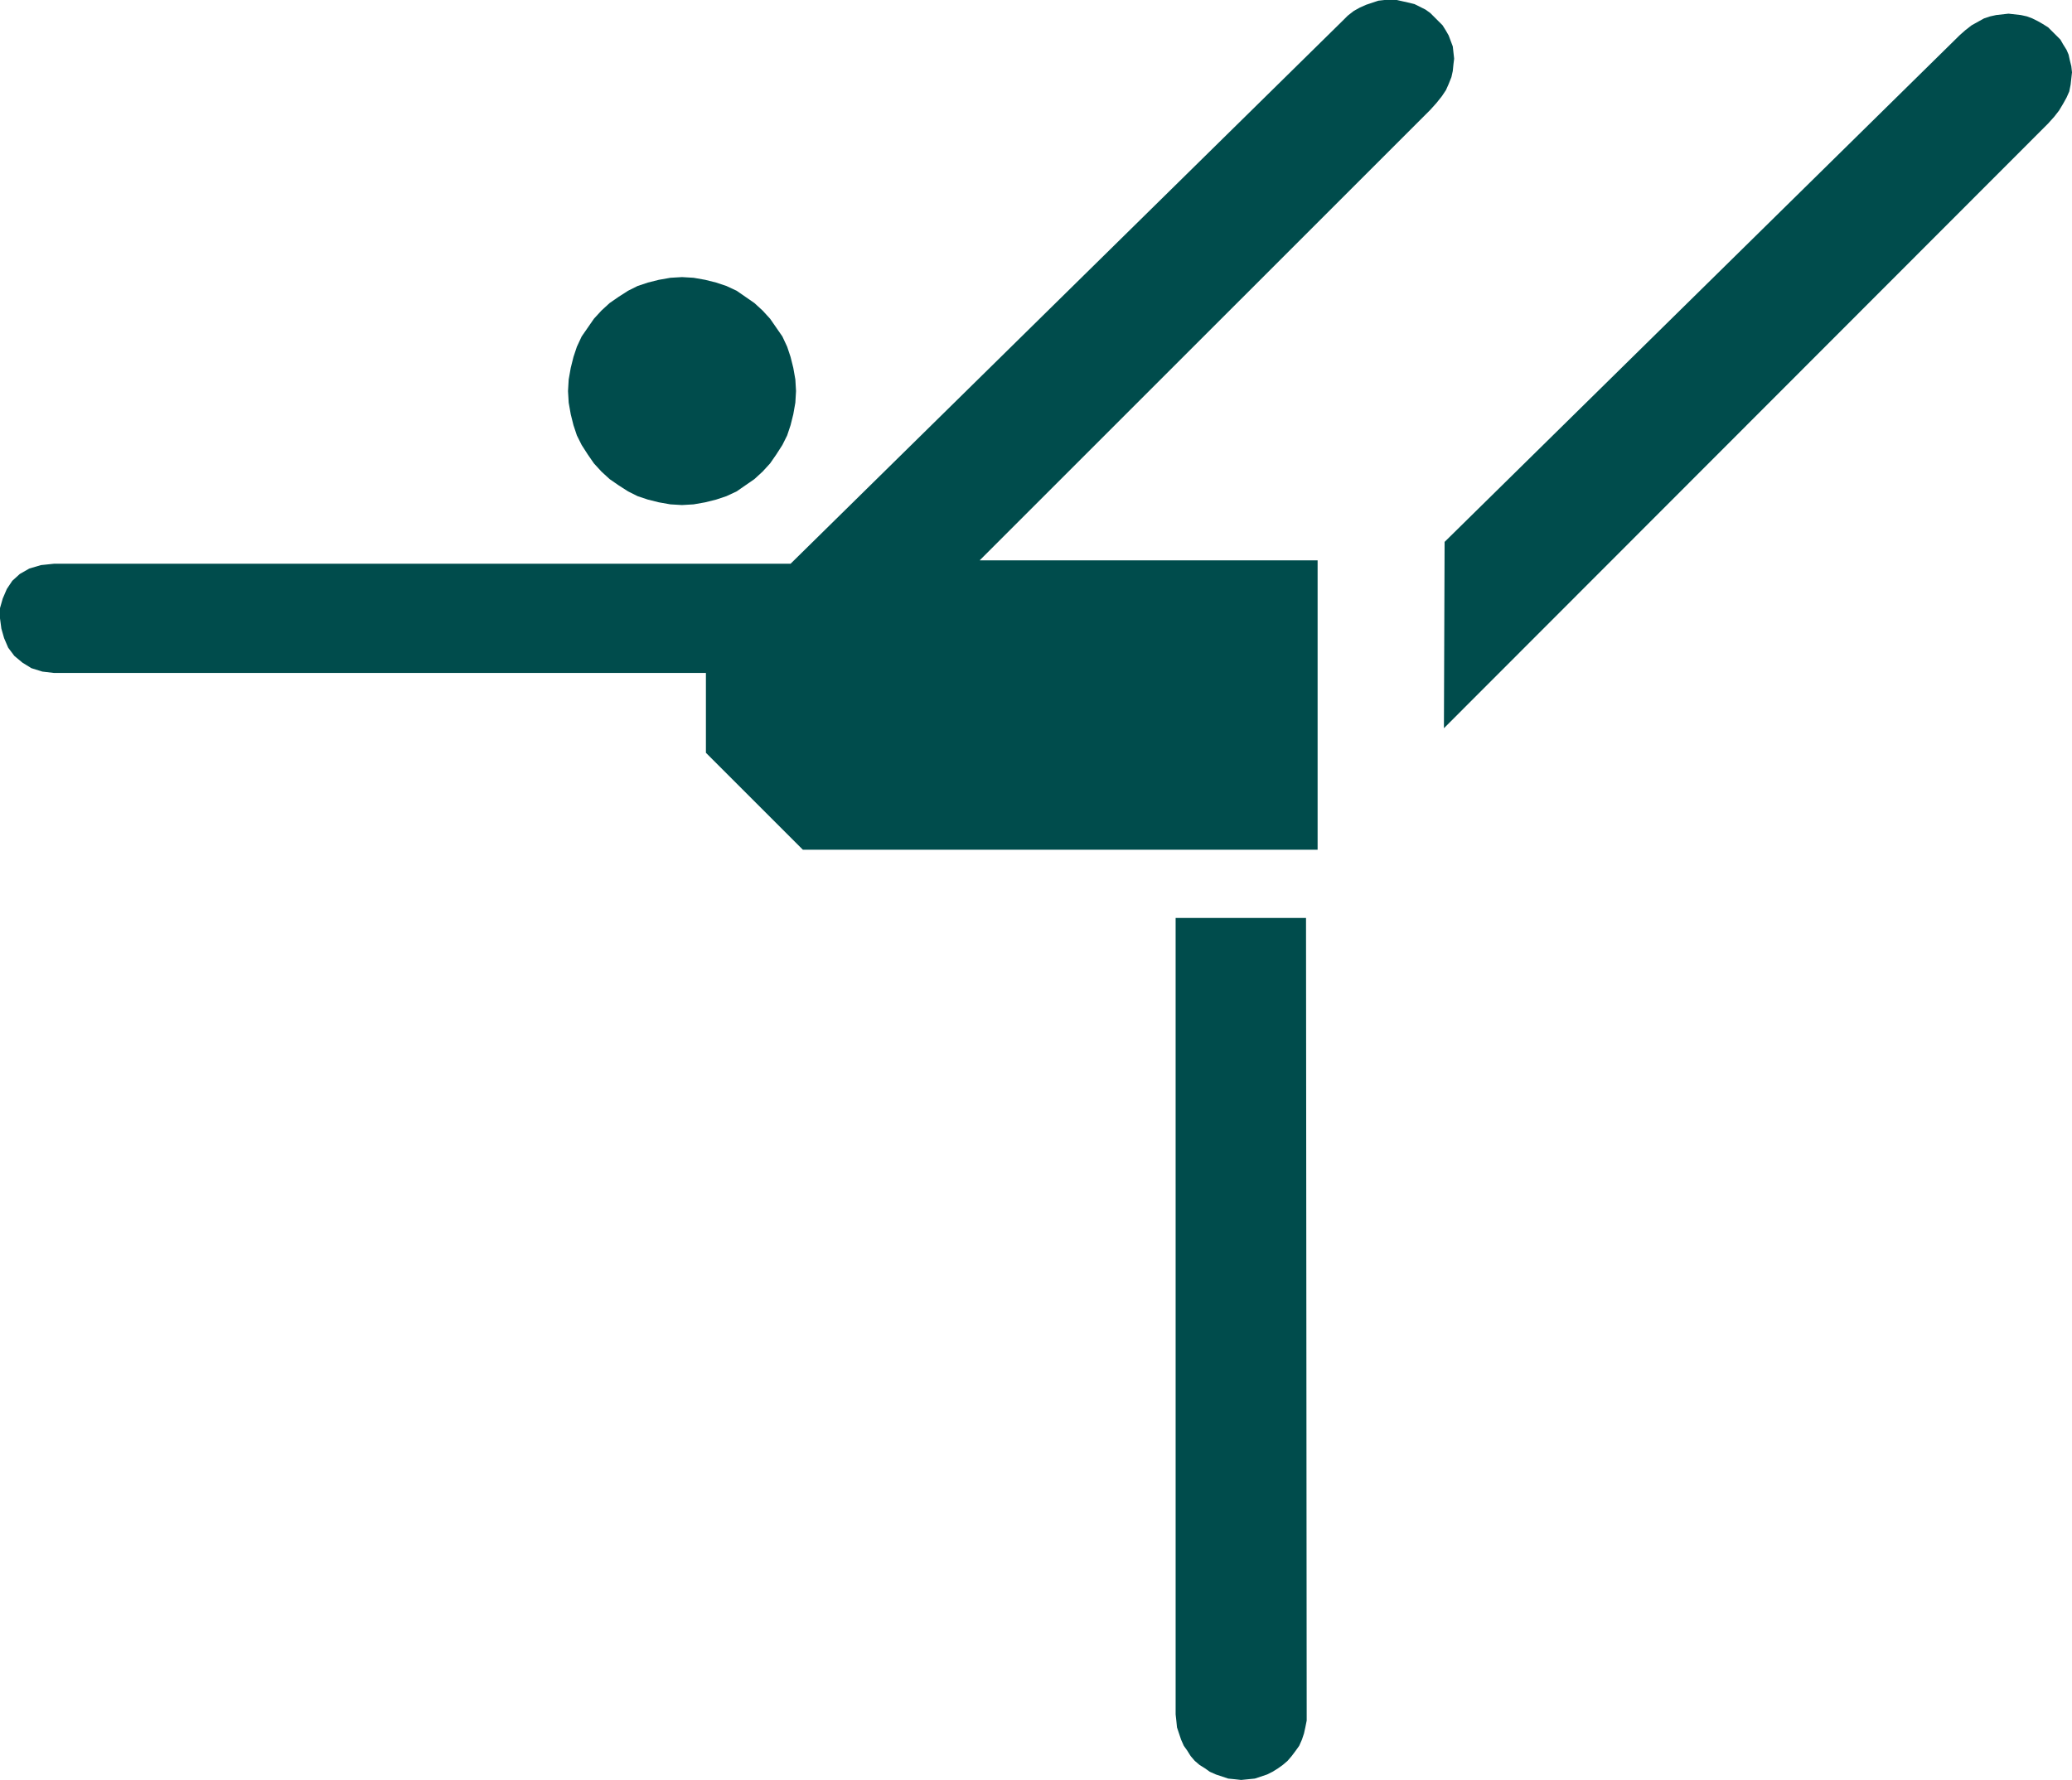 <?xml version="1.0" encoding="UTF-8" standalone="no"?>
<svg
   version="1.0"
   width="129.766mm"
   height="111.492mm"
   id="svg4"
   sodipodi:docname="Gymnastics 02.wmf"
   xmlns:inkscape="http://www.inkscape.org/namespaces/inkscape"
   xmlns:sodipodi="http://sodipodi.sourceforge.net/DTD/sodipodi-0.dtd"
   xmlns="http://www.w3.org/2000/svg"
   xmlns:svg="http://www.w3.org/2000/svg">
  <sodipodi:namedview
     id="namedview4"
     pagecolor="#ffffff"
     bordercolor="#000000"
     borderopacity="0.25"
     inkscape:showpageshadow="2"
     inkscape:pageopacity="0.0"
     inkscape:pagecheckerboard="0"
     inkscape:deskcolor="#d1d1d1"
     inkscape:document-units="mm" />
  <defs
     id="defs1">
    <pattern
       id="WMFhbasepattern"
       patternUnits="userSpaceOnUse"
       width="6"
       height="6"
       x="0"
       y="0" />
  </defs>
  <path
     style="fill:#004c4c;fill-opacity:1;fill-rule:evenodd;stroke:none"
     d="m 161.438,119.565 2.747,-0.162 2.747,-0.485 2.586,-0.646 2.424,-0.808 2.424,-1.131 2.101,-1.454 2.101,-1.454 1.939,-1.777 1.778,-1.939 1.454,-2.1 1.454,-2.262 1.131,-2.262 0.808,-2.424 0.646,-2.585 0.485,-2.747 0.162,-2.747 -0.162,-2.747 -0.485,-2.747 -0.646,-2.585 -0.808,-2.424 -1.131,-2.424 -1.454,-2.1 -1.454,-2.1 -1.778,-1.939 -1.939,-1.777 -2.101,-1.454 -2.101,-1.454 -2.424,-1.131 -2.424,-0.808 -2.586,-0.646 -2.747,-0.485 -2.747,-0.162 -2.747,0.162 -2.747,0.485 -2.586,0.646 -2.424,0.808 -2.262,1.131 -2.262,1.454 -2.101,1.454 -1.939,1.777 -1.778,1.939 -1.454,2.1 -1.454,2.1 -1.131,2.424 -0.808,2.424 -0.646,2.585 -0.485,2.747 -0.162,2.747 0.162,2.747 0.485,2.747 0.646,2.585 0.808,2.424 1.131,2.262 1.454,2.262 1.454,2.1 1.778,1.939 1.939,1.777 2.101,1.454 2.262,1.454 2.262,1.131 2.424,0.808 2.586,0.646 2.747,0.485 z"
     id="path1" />
  <path
     style="fill:#004c4c;fill-opacity:1;fill-rule:evenodd;stroke:none"
     d="M 187.133,133.46 H 12.766 l -3.07,0.323 -2.747,0.808 -2.262,1.293 -1.778,1.616 -1.293,1.939 -0.97,2.262 L 0,143.963 v 2.424 l 0.323,2.424 0.646,2.262 0.97,2.262 1.454,1.939 1.939,1.616 2.101,1.293 2.586,0.808 2.747,0.323 H 167.094 v 18.904 l 22.947,22.944 h 121.846 v -68.508 h -79.992 l 106.656,-106.639 1.454,-1.616 1.293,-1.616 0.97,-1.454 0.646,-1.454 0.646,-1.616 0.323,-1.454 0.162,-1.616 0.162,-1.293 -0.162,-1.454 -0.162,-1.454 -0.485,-1.293 -0.485,-1.293 -0.646,-1.131 -0.808,-1.293 -0.97,-0.969 -0.97,-0.969 -0.97,-0.969 -1.131,-0.808 -1.293,-0.646 -1.293,-0.646 -1.293,-0.323 -1.454,-0.323 L 330.633,0 h -1.454 -1.454 l -1.454,0.162 -1.454,0.485 -1.454,0.485 -1.454,0.646 -1.454,0.808 -1.454,1.131 -1.293,1.293 z"
     id="path2" />
  <path
     style="fill:#004c4c;fill-opacity:1;fill-rule:evenodd;stroke:none"
     d="m 341.784,172.4 143.016,-143.155 1.454,-1.616 1.131,-1.454 0.97,-1.616 0.808,-1.454 0.646,-1.454 0.323,-1.616 0.162,-1.454 0.162,-1.454 -0.162,-1.454 -0.323,-1.293 -0.323,-1.454 -0.485,-1.131 -0.808,-1.293 -0.646,-1.131 -0.97,-0.969 -0.97,-0.969 -0.97,-0.969 -1.293,-0.808 -1.131,-0.646 -1.293,-0.646 -1.293,-0.485 -1.454,-0.323 -1.454,-0.162 -1.454,-0.162 -1.454,0.162 -1.454,0.162 -1.454,0.323 -1.454,0.485 -1.454,0.808 -1.454,0.808 -1.454,1.131 -1.293,1.131 L 341.945,128.29 Z"
     id="path3" />
  <path
     style="fill:#004c4c;fill-opacity:1;fill-rule:evenodd;stroke:none"
     d="m 309.302,405.875 v 1.454 l -0.323,1.616 -0.323,1.454 -0.485,1.454 -0.646,1.454 -0.808,1.131 -0.97,1.293 -0.97,1.131 -1.131,0.969 -1.131,0.808 -1.293,0.808 -1.293,0.646 -1.454,0.485 -1.454,0.485 -1.616,0.162 -1.616,0.162 -1.454,-0.162 -1.616,-0.162 -1.454,-0.485 -1.454,-0.485 -1.454,-0.646 -1.131,-0.808 -1.293,-0.808 -1.131,-0.969 -0.97,-1.131 -0.808,-1.293 -0.808,-1.131 -0.646,-1.454 -0.485,-1.454 -0.485,-1.454 -0.162,-1.616 -0.162,-1.454 V 217.318 h 30.866 z"
     id="path4" />
</svg>
